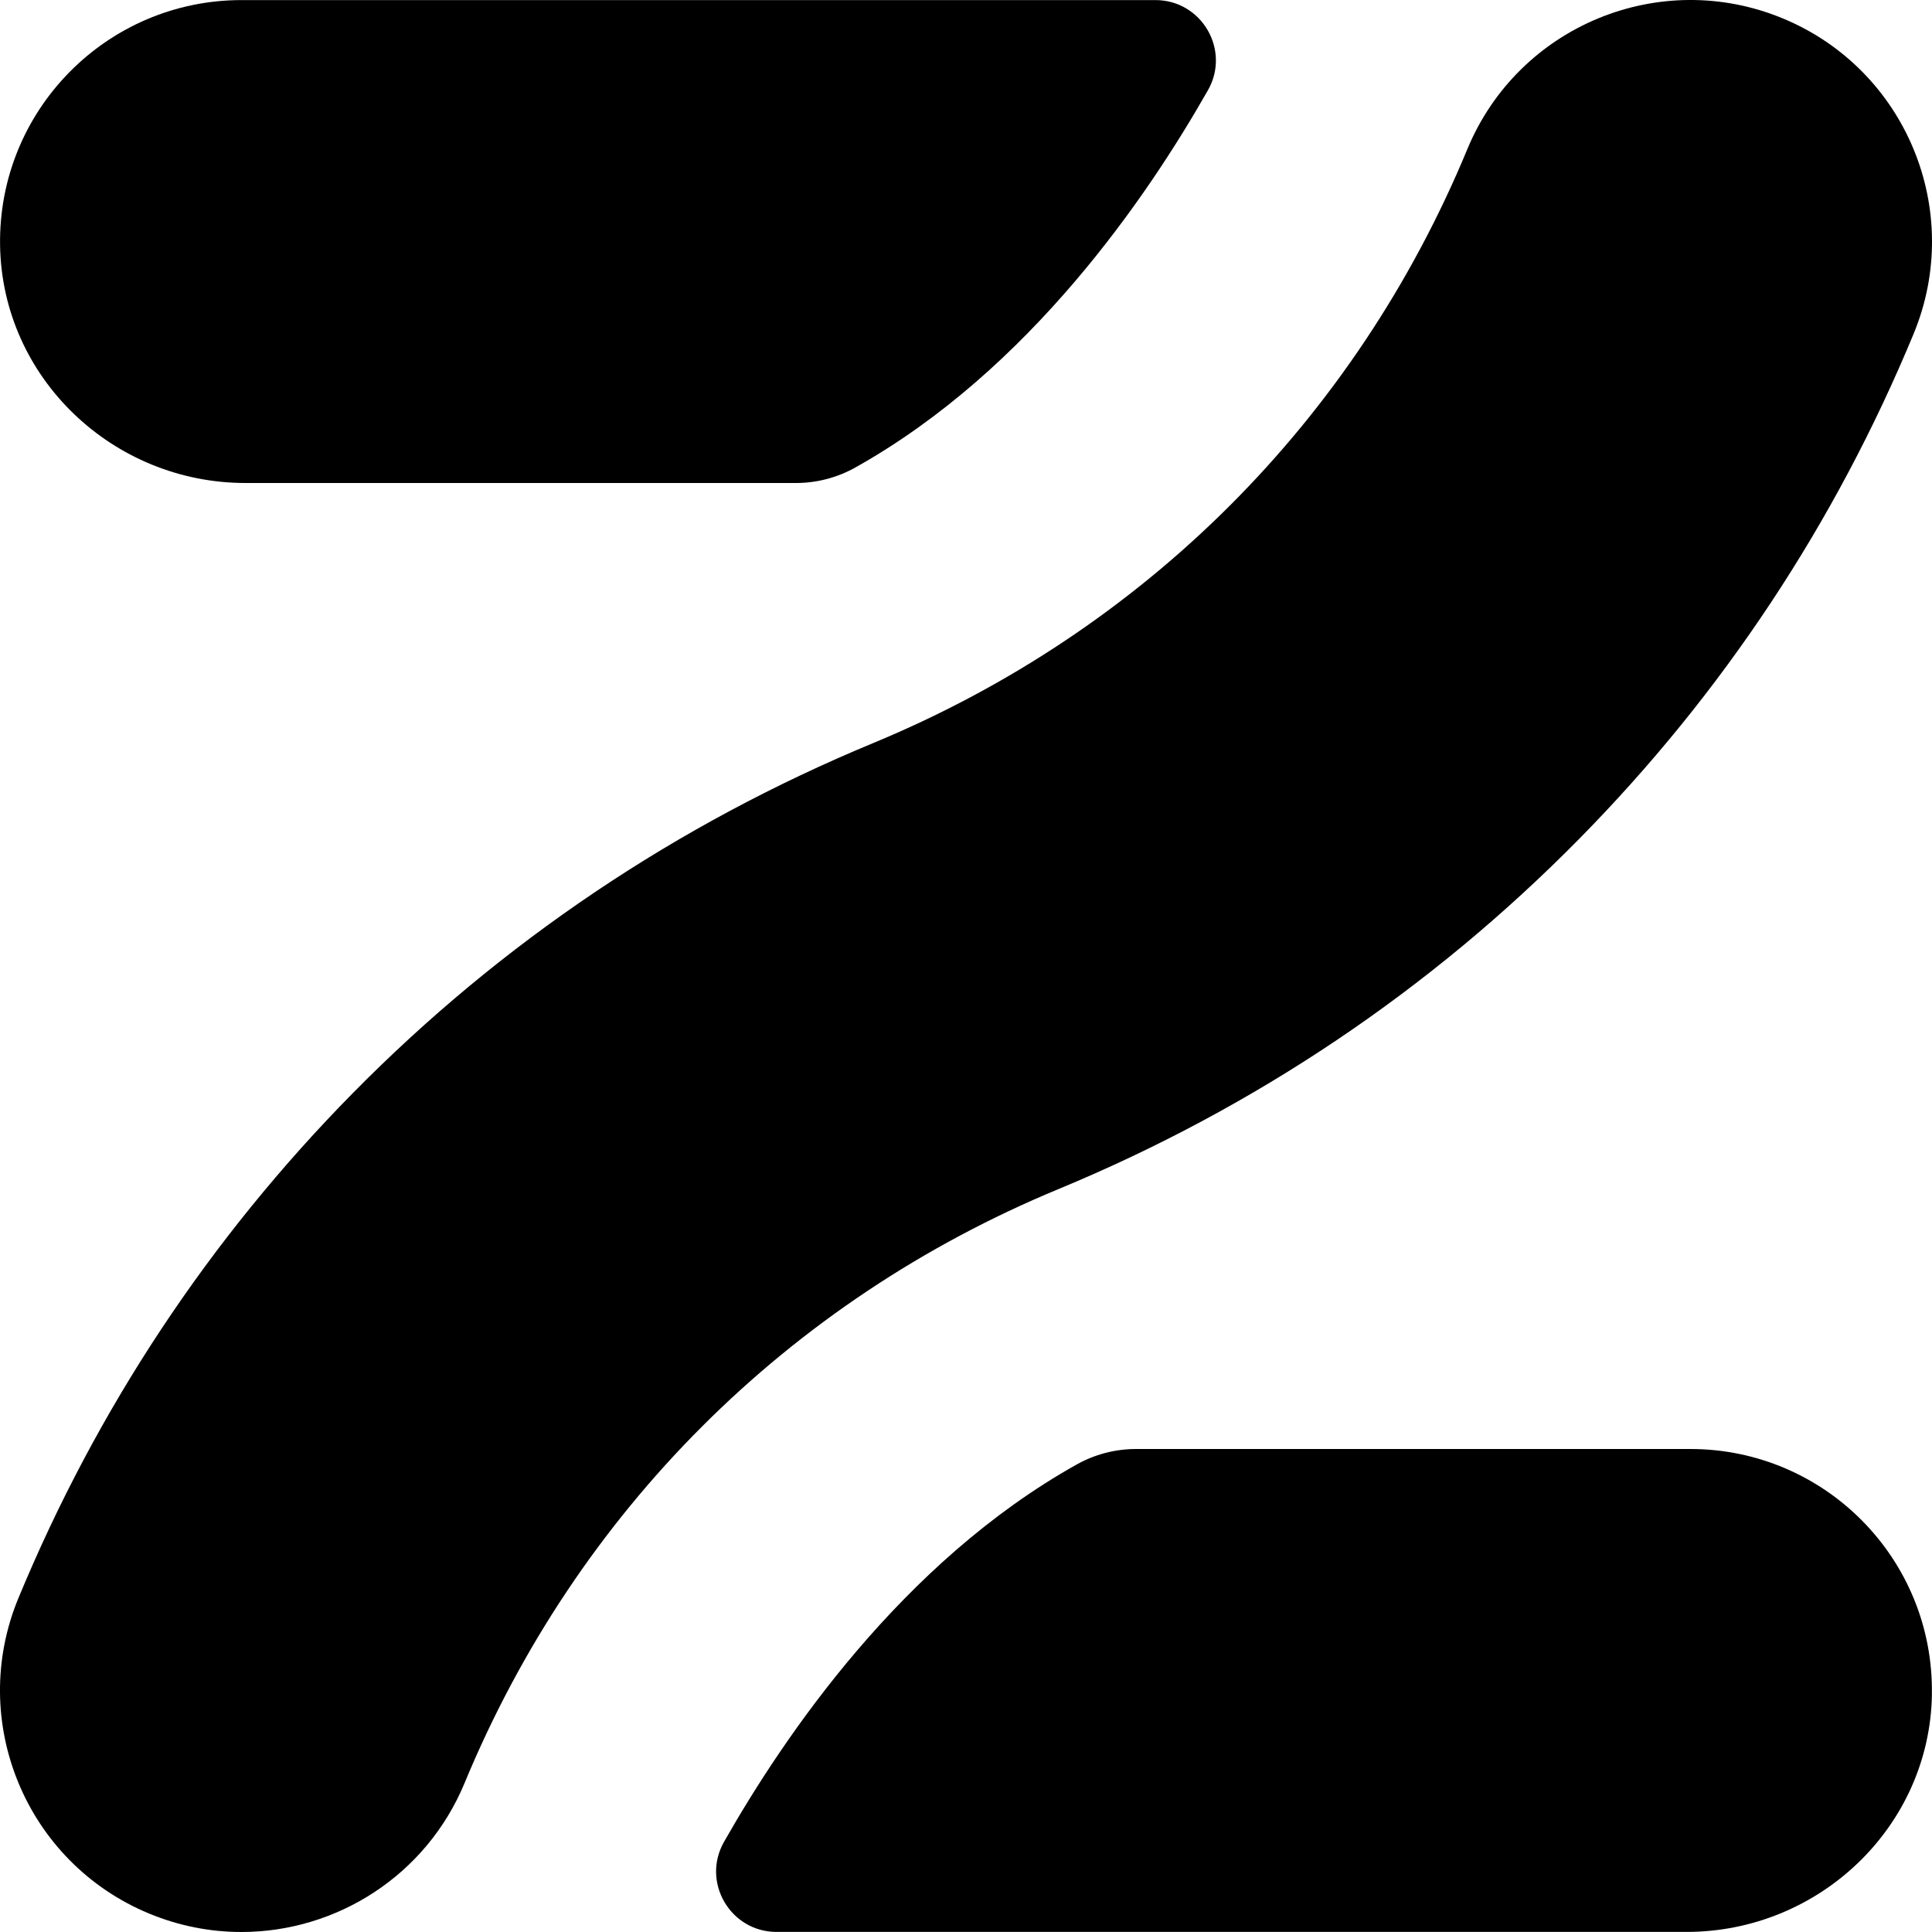 <?xml version="1.0" encoding="UTF-8"?><svg id="e" xmlns="http://www.w3.org/2000/svg" viewBox="0 0 48 48"><defs><style>.f{fill:#000;stroke-width:0px;}</style></defs><path class="f" d="M47.998,42.101c-.055,3.29-2.807,5.897-6.098,5.897h-22.606c-1.149,0-1.873-1.239-1.306-2.238,1.498-2.635,4.424-6.946,8.758-9.373.451-.253.959-.387,1.476-.387h13.776c3.348,0,6.055,2.742,5.999,6.102Z"/><path class="f" d="M30.012,2.24c-1.498,2.635-4.424,6.946-8.758,9.373-.451.253-.959.387-1.476.387H6.1c-3.29,0-6.043-2.607-6.098-5.897C-.054,2.743,2.654.002,6.001.002h22.705c1.149,0,1.873,1.239,1.306,2.238Z"/><path class="f" d="M5.999,48c-.765,0-1.543-.147-2.294-.458-3.061-1.268-4.515-4.778-3.247-7.839,1.95-4.708,4.745-8.929,8.308-12.545,3.691-3.746,8.044-6.674,12.938-8.701,6.727-2.786,11.966-8.025,14.752-14.752,1.268-3.061,4.778-4.515,7.839-3.247,3.061,1.268,4.515,4.778,3.247,7.839-1.95,4.708-4.745,8.929-8.308,12.545-3.691,3.746-8.044,6.674-12.938,8.701-6.727,2.786-11.966,8.025-14.752,14.752-.957,2.31-3.191,3.705-5.545,3.705Z"/></svg>